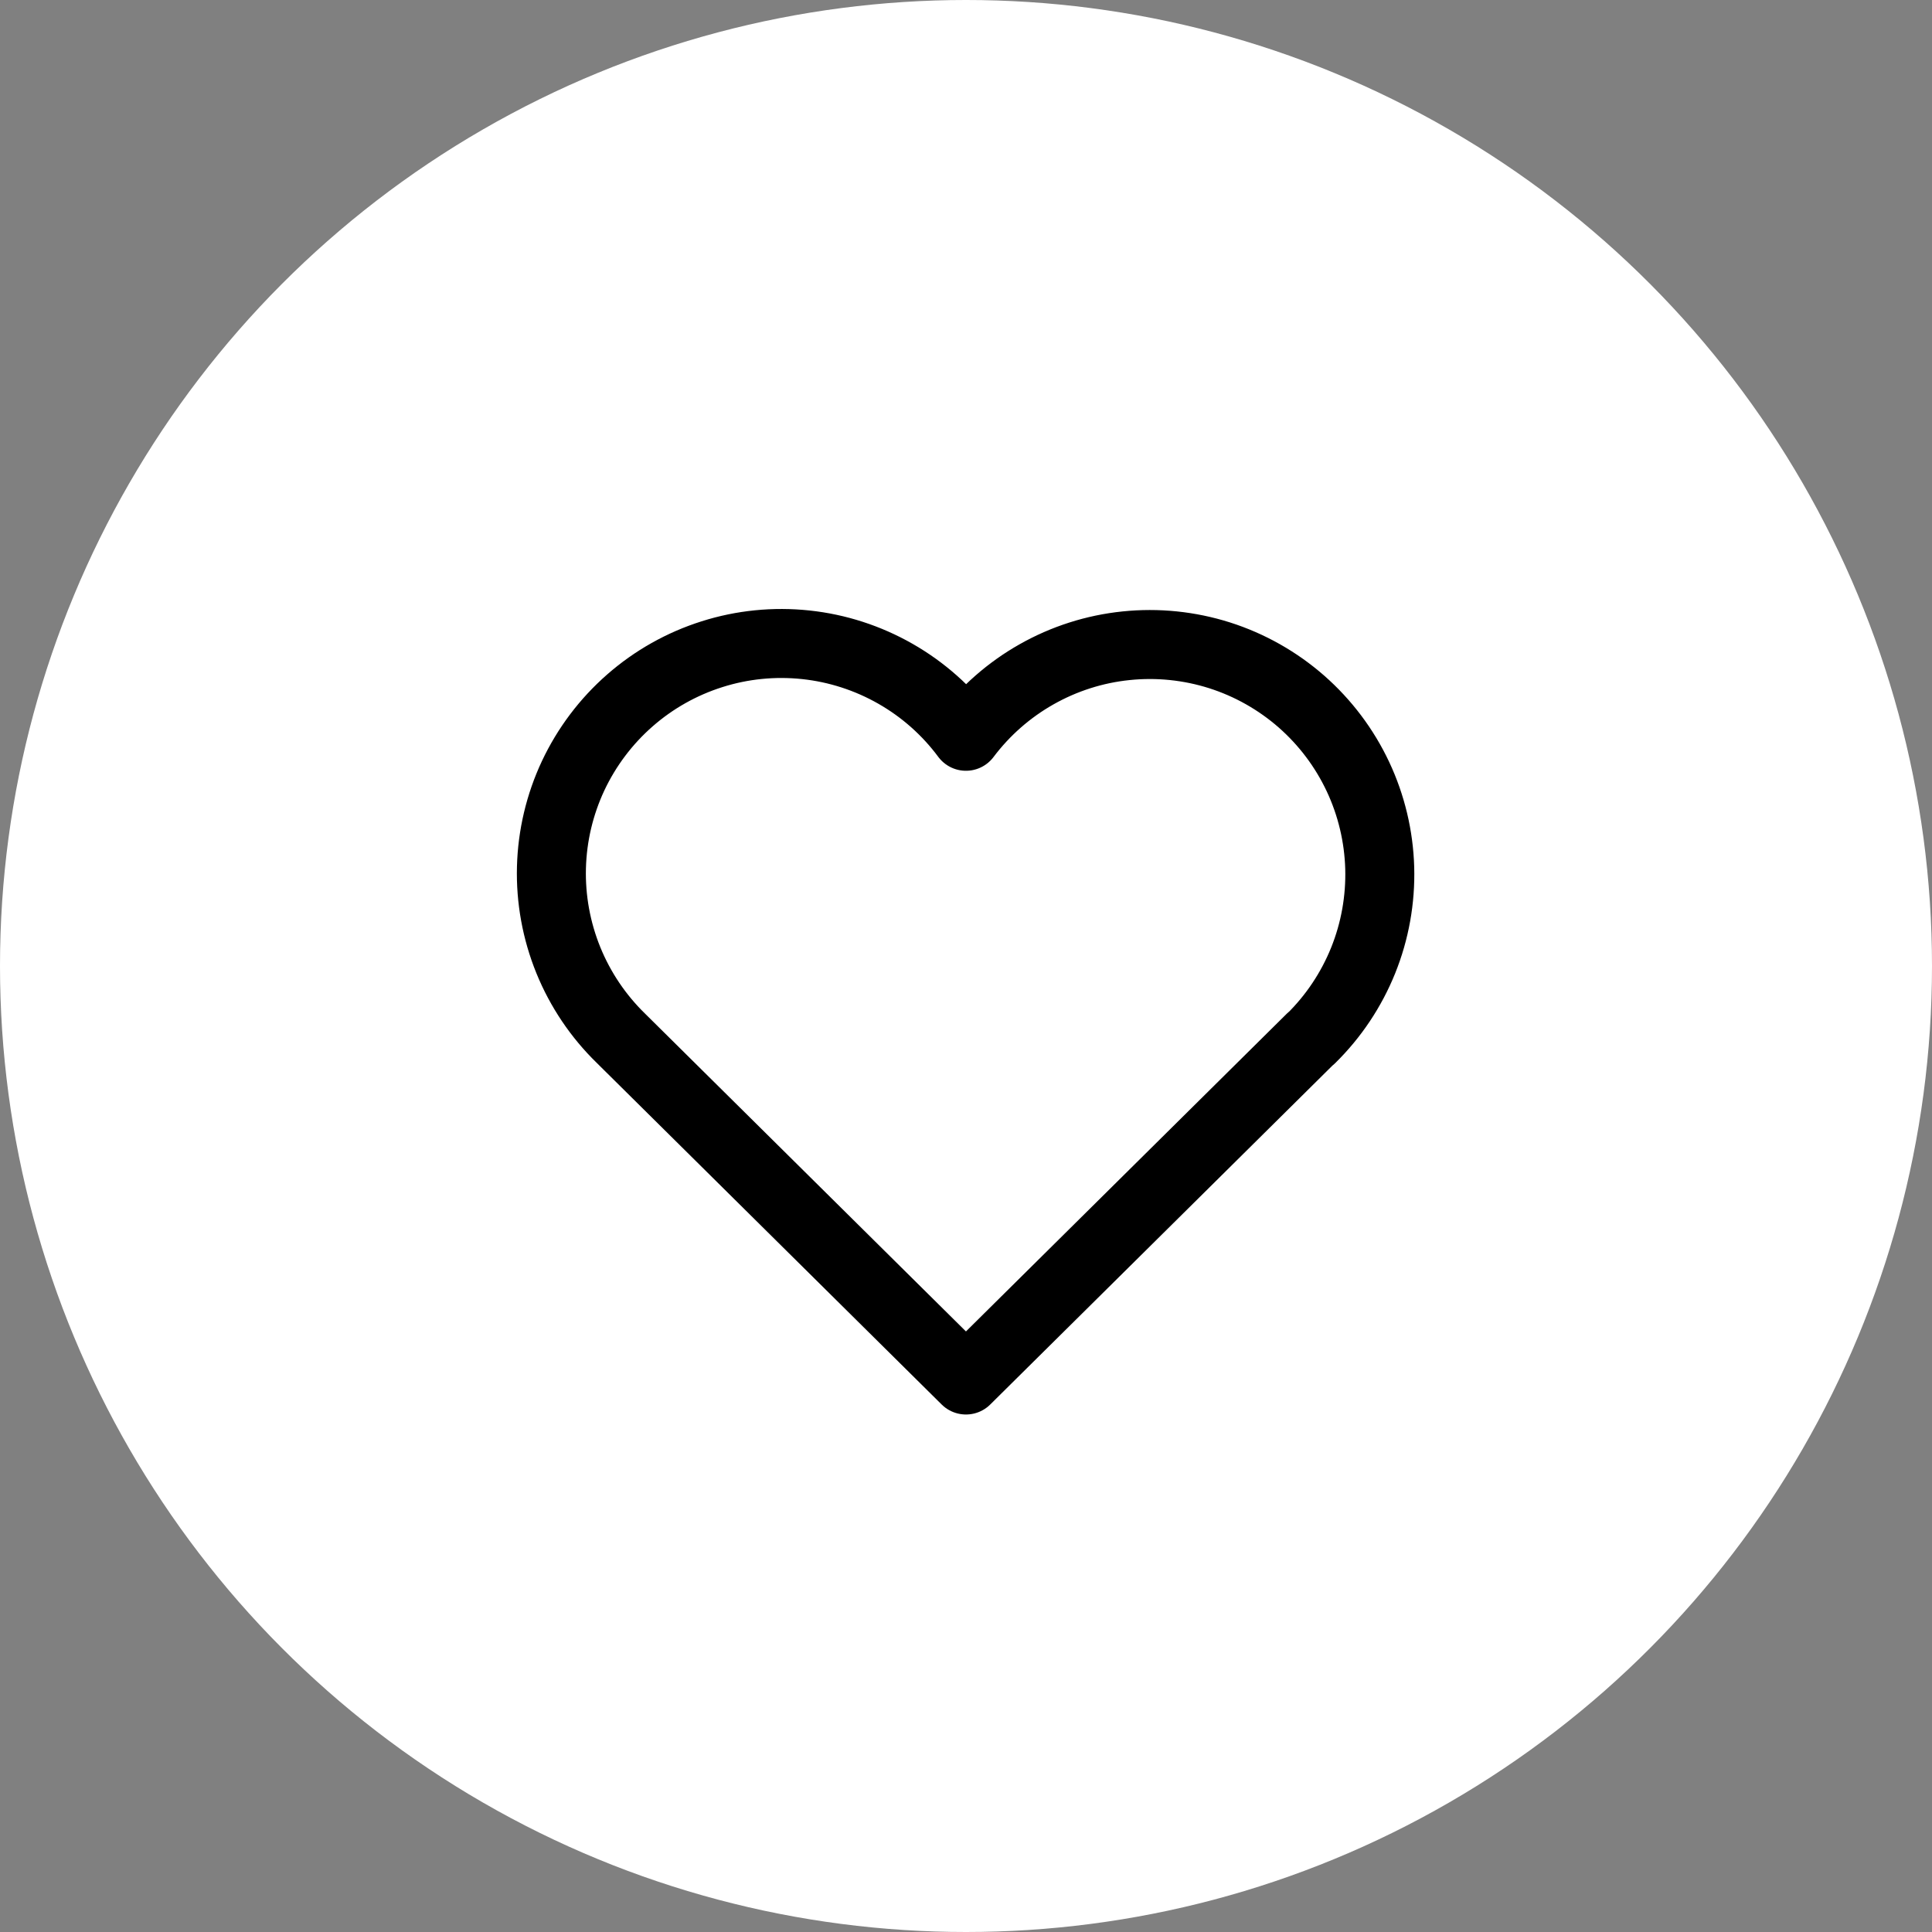 <svg width="42" height="42" viewBox="0 0 42 42" fill="none" xmlns="http://www.w3.org/2000/svg">
<rect x="0" y="0" width="42" height="42" fill="#808080" stroke="none"/>
<circle cx="21" cy="21" r="21" fill="white"/>
<g clip-path="url(#clip0_155_654)">
<path d="M28.499 22.572L20.999 30L13.499 22.572C13.005 22.091 12.615 21.512 12.355 20.873C12.095 20.233 11.97 19.547 11.988 18.857C12.006 18.167 12.167 17.488 12.46 16.863C12.754 16.239 13.174 15.681 13.693 15.227C14.212 14.772 14.82 14.43 15.478 14.222C16.136 14.013 16.83 13.944 17.517 14.017C18.203 14.09 18.867 14.305 19.466 14.647C20.066 14.989 20.588 15.452 20.999 16.006C21.413 15.456 21.936 14.997 22.534 14.659C23.133 14.32 23.796 14.108 24.48 14.038C25.165 13.967 25.856 14.038 26.512 14.246C27.168 14.455 27.773 14.797 28.291 15.25C28.808 15.704 29.227 16.259 29.52 16.882C29.813 17.505 29.974 18.181 29.994 18.869C30.013 19.557 29.891 20.241 29.634 20.879C29.376 21.518 28.99 22.096 28.499 22.578" stroke="black" stroke-width="1.5" stroke-linecap="round" stroke-linejoin="round"/>
</g>
<defs>
<clipPath id="clip0_155_654">
<rect width="24" height="24" fill="white" transform="translate(9 10)"/>
</clipPath>
</defs>
</svg>
